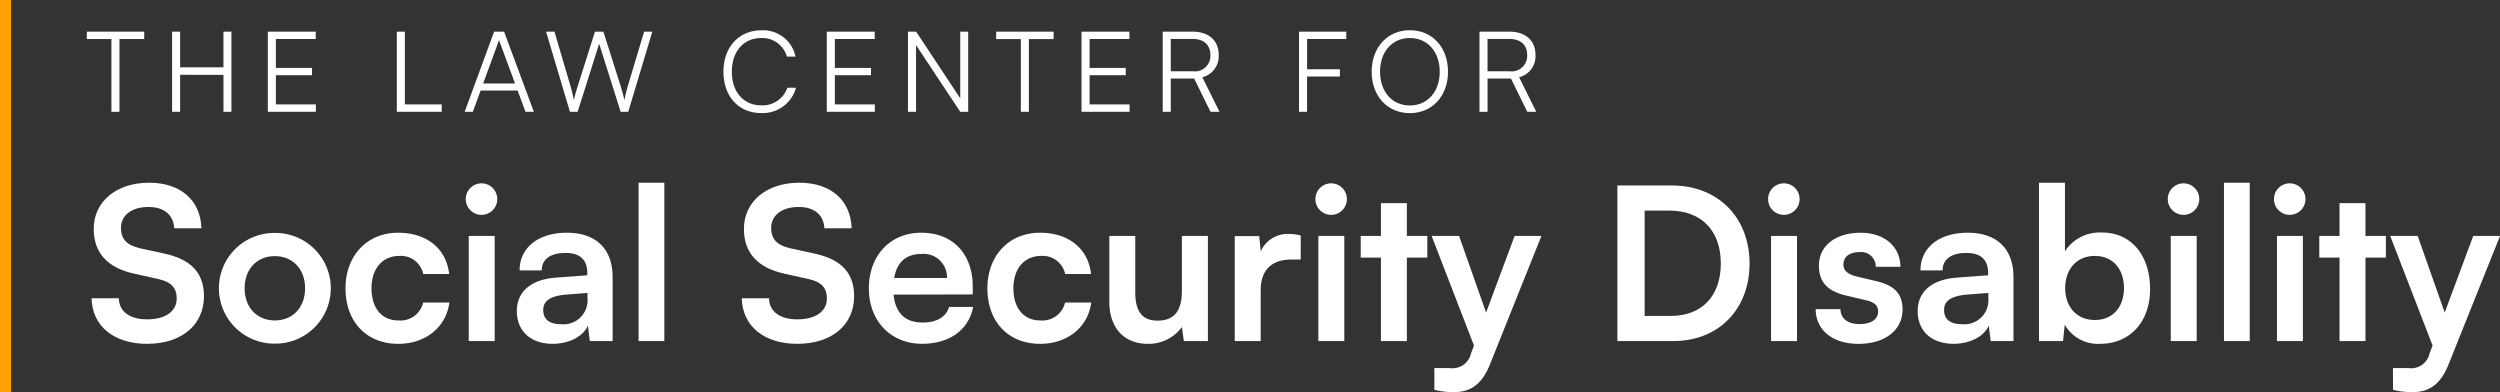 <svg xmlns="http://www.w3.org/2000/svg" xmlns:xlink="http://www.w3.org/1999/xlink" width="385.489" height="60.466" viewBox="0 0 385.489 60.466">
  <rect x="0" y="0" width="385.489" height="60.466" fill="#333333" stroke="none"/>
  <defs>
    <clipPath id="clip-path">
      <rect id="Rectangle_3030" data-name="Rectangle 3030" width="385.489" height="60.466" fill="none"/>
    </clipPath>
  </defs>
  <g id="Group_4558" data-name="Group 4558" transform="translate(0 0)">
    <g id="Group_4557" data-name="Group 4557" transform="translate(0 0)" clip-path="url(#clip-path)">
      <path id="Path_8032" data-name="Path 8032" d="M30.184,42.535c4.857,0,7.942,2.691,8.073,7.023h-4.2c-.1-2.068-1.575-3.283-3.938-3.283-2.593,0-4.266,1.247-4.266,3.25,0,1.706.919,2.658,2.921,3.118l3.774.82c4.1.886,6.1,2.987,6.1,6.563,0,4.464-3.479,7.352-8.762,7.352-5.12,0-8.468-2.724-8.566-7.024h4.2c.033,2.035,1.674,3.25,4.365,3.25,2.789,0,4.561-1.214,4.561-3.216,0-1.608-.821-2.559-2.79-2.987l-3.807-.853c-4.069-.886-6.2-3.216-6.2-6.891,0-4.2,3.479-7.121,8.533-7.121" transform="translate(-7.199 -14.361)" fill="#fff"/>
      <path id="Path_8033" data-name="Path 8033" d="M59.566,54.228a8.533,8.533,0,1,1,0,17.065,8.533,8.533,0,1,1,0-17.065m0,13.488c2.757,0,4.66-2,4.66-4.955s-1.9-4.956-4.66-4.956-4.66,2-4.66,4.956,1.9,4.955,4.66,4.955" transform="translate(-17.186 -18.309)" fill="#fff"/>
      <path id="Path_8034" data-name="Path 8034" d="M88.538,54.178c4.431,0,7.45,2.461,7.877,6.367h-4a3.511,3.511,0,0,0-3.709-2.79c-2.559,0-4.266,1.937-4.266,4.989S86.012,67.7,88.572,67.7a3.6,3.6,0,0,0,3.84-2.757h4.036c-.492,3.774-3.642,6.367-7.876,6.367-4.923,0-8.139-3.413-8.139-8.565,0-5.021,3.314-8.566,8.105-8.566" transform="translate(-27.156 -18.292)" fill="#fff"/>
      <path id="Path_8035" data-name="Path 8035" d="M108.426,45.128a2.429,2.429,0,1,1,2.461,2.429,2.43,2.43,0,0,1-2.461-2.429m.459,5.678h4V67.018h-4Z" transform="translate(-36.608 -14.428)" fill="#fff"/>
      <path id="Path_8036" data-name="Path 8036" d="M120.317,66.254c0-2.986,2.166-4.857,6.005-5.152l4.857-.361V60.38c0-2.2-1.312-3.085-3.348-3.085-2.363,0-3.674.985-3.674,2.691h-3.413c0-3.511,2.888-5.809,7.285-5.809,4.364,0,7.056,2.363,7.056,6.86v9.845h-3.512l-.3-2.4c-.689,1.674-2.888,2.823-5.416,2.823-3.445,0-5.545-2-5.545-5.055m10.9-1.936v-.853l-3.381.262c-2.494.23-3.445,1.05-3.445,2.363,0,1.476.985,2.2,2.79,2.2a3.707,3.707,0,0,0,4.037-3.971" transform="translate(-40.622 -18.292)" fill="#fff"/>
      <rect id="Rectangle_3028" data-name="Rectangle 3028" width="3.971" height="24.416" transform="translate(98.466 28.174)" fill="#fff"/>
      <path id="Path_8037" data-name="Path 8037" d="M181.546,42.535c4.856,0,7.941,2.691,8.073,7.023h-4.2c-.1-2.068-1.575-3.283-3.938-3.283-2.593,0-4.266,1.247-4.266,3.25,0,1.706.919,2.658,2.92,3.118l3.774.82c4.1.886,6.1,2.987,6.1,6.563,0,4.464-3.479,7.352-8.762,7.352-5.12,0-8.467-2.724-8.566-7.024h4.2c.033,2.035,1.674,3.25,4.365,3.25,2.789,0,4.561-1.214,4.561-3.216,0-1.608-.82-2.559-2.789-2.987l-3.807-.853c-4.069-.886-6.2-3.216-6.2-6.891,0-4.2,3.478-7.121,8.533-7.121" transform="translate(-58.303 -14.361)" fill="#fff"/>
      <path id="Path_8038" data-name="Path 8038" d="M202.264,62.776c0-5.087,3.314-8.6,8.074-8.6,4.857,0,7.941,3.25,7.941,8.3v1.214l-12.208.033c.3,2.855,1.8,4.3,4.463,4.3,2.2,0,3.643-.853,4.1-2.4h3.709c-.69,3.545-3.643,5.679-7.876,5.679-4.824,0-8.2-3.512-8.2-8.533m3.905-1.608h8.139a3.6,3.6,0,0,0-3.938-3.709c-2.363,0-3.807,1.28-4.2,3.709" transform="translate(-68.29 -18.292)" fill="#fff"/>
      <path id="Path_8039" data-name="Path 8039" d="M237.968,54.178c4.43,0,7.449,2.461,7.877,6.367h-4a3.511,3.511,0,0,0-3.709-2.79c-2.559,0-4.266,1.937-4.266,4.989S235.442,67.7,238,67.7a3.6,3.6,0,0,0,3.84-2.757h4.036c-.492,3.774-3.643,6.367-7.876,6.367-4.923,0-8.139-3.413-8.139-8.565,0-5.021,3.315-8.566,8.105-8.566" transform="translate(-77.608 -18.292)" fill="#fff"/>
      <path id="Path_8040" data-name="Path 8040" d="M273.446,54.921V71.133h-3.709l-.3-2.166a6.342,6.342,0,0,1-5.251,2.593c-3.741,0-5.939-2.527-5.939-6.5V54.921h4v8.73c0,3.085,1.215,4.332,3.447,4.332,2.526,0,3.74-1.478,3.74-4.562v-8.5Z" transform="translate(-87.193 -18.543)" fill="#fff"/>
      <path id="Path_8041" data-name="Path 8041" d="M297.608,58.414h-1.476c-2.889,0-4.693,1.542-4.693,4.693v7.876h-4V54.8h3.774l.23,2.363a4.523,4.523,0,0,1,4.4-2.691,7.093,7.093,0,0,1,1.772.229Z" transform="translate(-97.046 -18.393)" fill="#fff"/>
      <path id="Path_8042" data-name="Path 8042" d="M306.213,45.128a2.429,2.429,0,1,1,2.461,2.429,2.43,2.43,0,0,1-2.461-2.429m.459,5.678h4V67.018h-4Z" transform="translate(-103.386 -14.428)" fill="#fff"/>
      <path id="Path_8043" data-name="Path 8043" d="M319.883,68.557V55.692h-3.118V52.345h3.118V47.291h4v5.053h3.15v3.348h-3.15V68.557Z" transform="translate(-106.949 -15.967)" fill="#fff"/>
      <path id="Path_8044" data-name="Path 8044" d="M333.691,75.3h2.4a2.906,2.906,0,0,0,3.249-2.264l.46-1.215-6.531-16.9H337.5l4.168,11.815,4.4-11.815H350.2l-7.942,19.822c-1.214,3.019-2.921,4.266-5.579,4.266a11.844,11.844,0,0,1-2.987-.361Z" transform="translate(-112.519 -18.543)" fill="#fff"/>
      <path id="Path_8045" data-name="Path 8045" d="M376.517,67.168V43.178h8.4c7.089,0,11.979,4.89,11.979,12.045,0,7.056-4.792,11.945-11.749,11.945Zm4.2-20.117V63.295h4.037c4.791,0,7.711-3.085,7.711-8.072,0-5.087-2.986-8.172-7.941-8.172Z" transform="translate(-127.123 -14.578)" fill="#fff"/>
      <path id="Path_8046" data-name="Path 8046" d="M411.6,45.128a2.429,2.429,0,1,1,2.461,2.429,2.43,2.43,0,0,1-2.461-2.429m.459,5.678h4V67.018h-4Z" transform="translate(-138.967 -14.428)" fill="#fff"/>
      <path id="Path_8047" data-name="Path 8047" d="M426.5,65.96c.033,1.411,1.083,2.3,2.92,2.3,1.871,0,2.889-.755,2.889-1.936,0-.82-.427-1.412-1.871-1.739l-2.921-.689c-2.92-.656-4.332-2.035-4.332-4.627,0-3.183,2.692-5.087,6.432-5.087,3.643,0,6.1,2.1,6.138,5.251h-3.807a2.238,2.238,0,0,0-2.494-2.265c-1.576,0-2.495.722-2.495,1.936,0,.919.722,1.51,2.1,1.837l2.92.69c2.724.623,4.1,1.871,4.1,4.365,0,3.281-2.789,5.316-6.793,5.316-4.036,0-6.6-2.166-6.6-5.349Z" transform="translate(-142.714 -18.292)" fill="#fff"/>
      <path id="Path_8048" data-name="Path 8048" d="M446.427,66.254c0-2.986,2.166-4.857,6.006-5.152l4.857-.361V60.38c0-2.2-1.312-3.085-3.348-3.085-2.363,0-3.675.985-3.675,2.691h-3.413c0-3.511,2.888-5.809,7.285-5.809,4.364,0,7.056,2.363,7.056,6.86v9.845h-3.512l-.3-2.4c-.689,1.674-2.888,2.823-5.415,2.823-3.446,0-5.546-2-5.546-5.055m10.9-1.936v-.853l-3.381.262c-2.494.23-3.446,1.05-3.446,2.363,0,1.476.985,2.2,2.79,2.2a3.707,3.707,0,0,0,4.036-3.971" transform="translate(-150.727 -18.292)" fill="#fff"/>
      <path id="Path_8049" data-name="Path 8049" d="M474.668,66.951V42.535h4V53.1a6.423,6.423,0,0,1,5.678-2.888c4.627,0,7.45,3.61,7.45,8.729,0,4.988-3.053,8.435-7.713,8.435a5.88,5.88,0,0,1-5.447-2.954l-.263,2.527Zm8.6-3.249c2.822,0,4.5-2.034,4.5-4.923s-1.673-4.955-4.5-4.955c-2.757,0-4.562,2.035-4.562,4.955s1.805,4.923,4.562,4.923" transform="translate(-160.262 -14.361)" fill="#fff"/>
      <path id="Path_8050" data-name="Path 8050" d="M504.643,45.128a2.429,2.429,0,1,1,2.461,2.429,2.43,2.43,0,0,1-2.461-2.429m.46,5.678h4V67.018h-4Z" transform="translate(-170.382 -14.428)" fill="#fff"/>
      <rect id="Rectangle_3029" data-name="Rectangle 3029" width="3.971" height="24.416" transform="translate(342.926 28.174)" fill="#fff"/>
      <path id="Path_8051" data-name="Path 8051" d="M529.366,45.128a2.429,2.429,0,1,1,2.461,2.429,2.43,2.43,0,0,1-2.461-2.429m.46,5.678h4V67.018h-4Z" transform="translate(-178.729 -14.428)" fill="#fff"/>
      <path id="Path_8052" data-name="Path 8052" d="M543.037,68.557V55.692h-3.118V52.345h3.118V47.291h4v5.053h3.15v3.348h-3.15V68.557Z" transform="translate(-182.292 -15.967)" fill="#fff"/>
      <path id="Path_8053" data-name="Path 8053" d="M556.844,75.3h2.4a2.906,2.906,0,0,0,3.249-2.264l.46-1.215-6.531-16.9h4.234l4.168,11.815,4.4-11.815h4.134l-7.942,19.822c-1.214,3.019-2.921,4.266-5.578,4.266a11.844,11.844,0,0,1-2.987-.361Z" transform="translate(-187.862 -18.543)" fill="#fff"/>
      <path id="Path_8054" data-name="Path 8054" d="M20.2,7.367h8.856V8.506H25.239V19.727H24V8.506H20.2Z" transform="translate(-6.819 -2.487)" fill="#fff"/>
      <path id="Path_8055" data-name="Path 8055" d="M40.061,19.727V7.367H41.3v5.506h6.681V7.367H49.21v12.36H47.984v-5.7H41.3v5.7Z" transform="translate(-13.526 -2.488)" fill="#fff"/>
      <path id="Path_8056" data-name="Path 8056" d="M62.348,19.727V7.367h7.388V8.506H63.59V12.96h5.576v1.122H63.59v4.505h6.163v1.139Z" transform="translate(-21.05 -2.488)" fill="#fff"/>
      <path id="Path_8057" data-name="Path 8057" d="M93.619,18.588H99.3v1.139H92.377V7.367h1.243Z" transform="translate(-31.189 -2.488)" fill="#fff"/>
      <path id="Path_8058" data-name="Path 8058" d="M108.173,19.727l4.54-12.36h1.537l4.592,12.36h-1.295l-1.209-3.28h-5.7l-1.208,3.28Zm2.848-4.368h4.92L113.628,9.11a5,5,0,0,1-.156-.5,3.187,3.187,0,0,1-.155.5Z" transform="translate(-36.522 -2.487)" fill="#fff"/>
      <path id="Path_8059" data-name="Path 8059" d="M127.123,7.367h1.295l2.5,8.493c.172.6.328,1.226.484,2.037.207-.9.38-1.433.57-2.037l2.693-8.493h1.294l2.693,8.493c.189.622.362,1.243.552,2.037.189-.949.345-1.553.484-2.019l2.555-8.511h1.26l-3.711,12.36H138.62l-3.314-10.5-3.314,10.5H130.8Z" transform="translate(-42.92 -2.487)" fill="#fff"/>
      <path id="Path_8060" data-name="Path 8060" d="M168.413,13.441c0-3.8,2.382-6.388,5.869-6.388a5.109,5.109,0,0,1,5.248,4.057H178.2a3.945,3.945,0,0,0-3.97-2.865c-2.71,0-4.523,2.071-4.523,5.2,0,3.107,1.812,5.178,4.523,5.178a4.044,4.044,0,0,0,4.04-2.71H179.6a5.316,5.316,0,0,1-5.386,3.9c-3.453,0-5.8-2.573-5.8-6.37" transform="translate(-56.861 -2.381)" fill="#fff"/>
      <path id="Path_8061" data-name="Path 8061" d="M192.472,19.727V7.367h7.388V8.506h-6.145V12.96h5.576v1.122h-5.576v4.505h6.163v1.139Z" transform="translate(-64.984 -2.488)" fill="#fff"/>
      <path id="Path_8062" data-name="Path 8062" d="M211.37,19.727V7.367h1.26l6.8,10.288V7.367h1.225v12.36h-1.225L212.613,9.438V19.727Z" transform="translate(-71.365 -2.488)" fill="#fff"/>
      <path id="Path_8063" data-name="Path 8063" d="M231.911,7.367h8.856V8.506h-3.815V19.727h-1.243V8.506h-3.8Z" transform="translate(-78.3 -2.487)" fill="#fff"/>
      <path id="Path_8064" data-name="Path 8064" d="M251.773,19.727V7.367h7.388V8.506h-6.145V12.96h5.576v1.122h-5.576v4.505h6.163v1.139Z" transform="translate(-85.006 -2.488)" fill="#fff"/>
      <path id="Path_8065" data-name="Path 8065" d="M270.672,19.728V7.367h4.609c2.5,0,4.023,1.381,4.023,3.573a3.322,3.322,0,0,1-2.52,3.453l2.641,5.334h-1.381l-2.52-5.127h-3.608v5.127Zm1.243-6.249h3.4a2.393,2.393,0,0,0,2.71-2.5c0-1.606-1.053-2.486-2.746-2.486h-3.366Z" transform="translate(-91.387 -2.487)" fill="#fff"/>
      <path id="Path_8066" data-name="Path 8066" d="M303.638,14.289v5.438H302.4V7.367h7.285V8.506h-6.042v4.661H308.7v1.121Z" transform="translate(-102.097 -2.488)" fill="#fff"/>
      <path id="Path_8067" data-name="Path 8067" d="M325.2,19.819c-3.469,0-5.886-2.641-5.886-6.387s2.434-6.4,5.886-6.4c3.47,0,5.887,2.641,5.887,6.4,0,3.746-2.434,6.387-5.887,6.387m0-11.583c-2.728,0-4.592,2.106-4.592,5.2s1.865,5.2,4.592,5.2,4.609-2.124,4.609-5.2c0-3.09-1.882-5.2-4.609-5.2" transform="translate(-107.809 -2.373)" fill="#fff"/>
      <path id="Path_8068" data-name="Path 8068" d="M344.415,19.728V7.367h4.609c2.5,0,4.023,1.381,4.023,3.573a3.322,3.322,0,0,1-2.52,3.453l2.641,5.334h-1.381l-2.52-5.127h-3.608v5.127Zm1.243-6.249h3.4a2.393,2.393,0,0,0,2.71-2.5c0-1.606-1.053-2.486-2.746-2.486h-3.366Z" transform="translate(-116.284 -2.487)" fill="#fff"/>
      <path id="Path_8069" data-name="Path 8069" d="M1.139,0H0V60.466H1.709V0Z" transform="translate(0 0)" fill="#ff9f00"/>
    </g>
  </g>
</svg>
